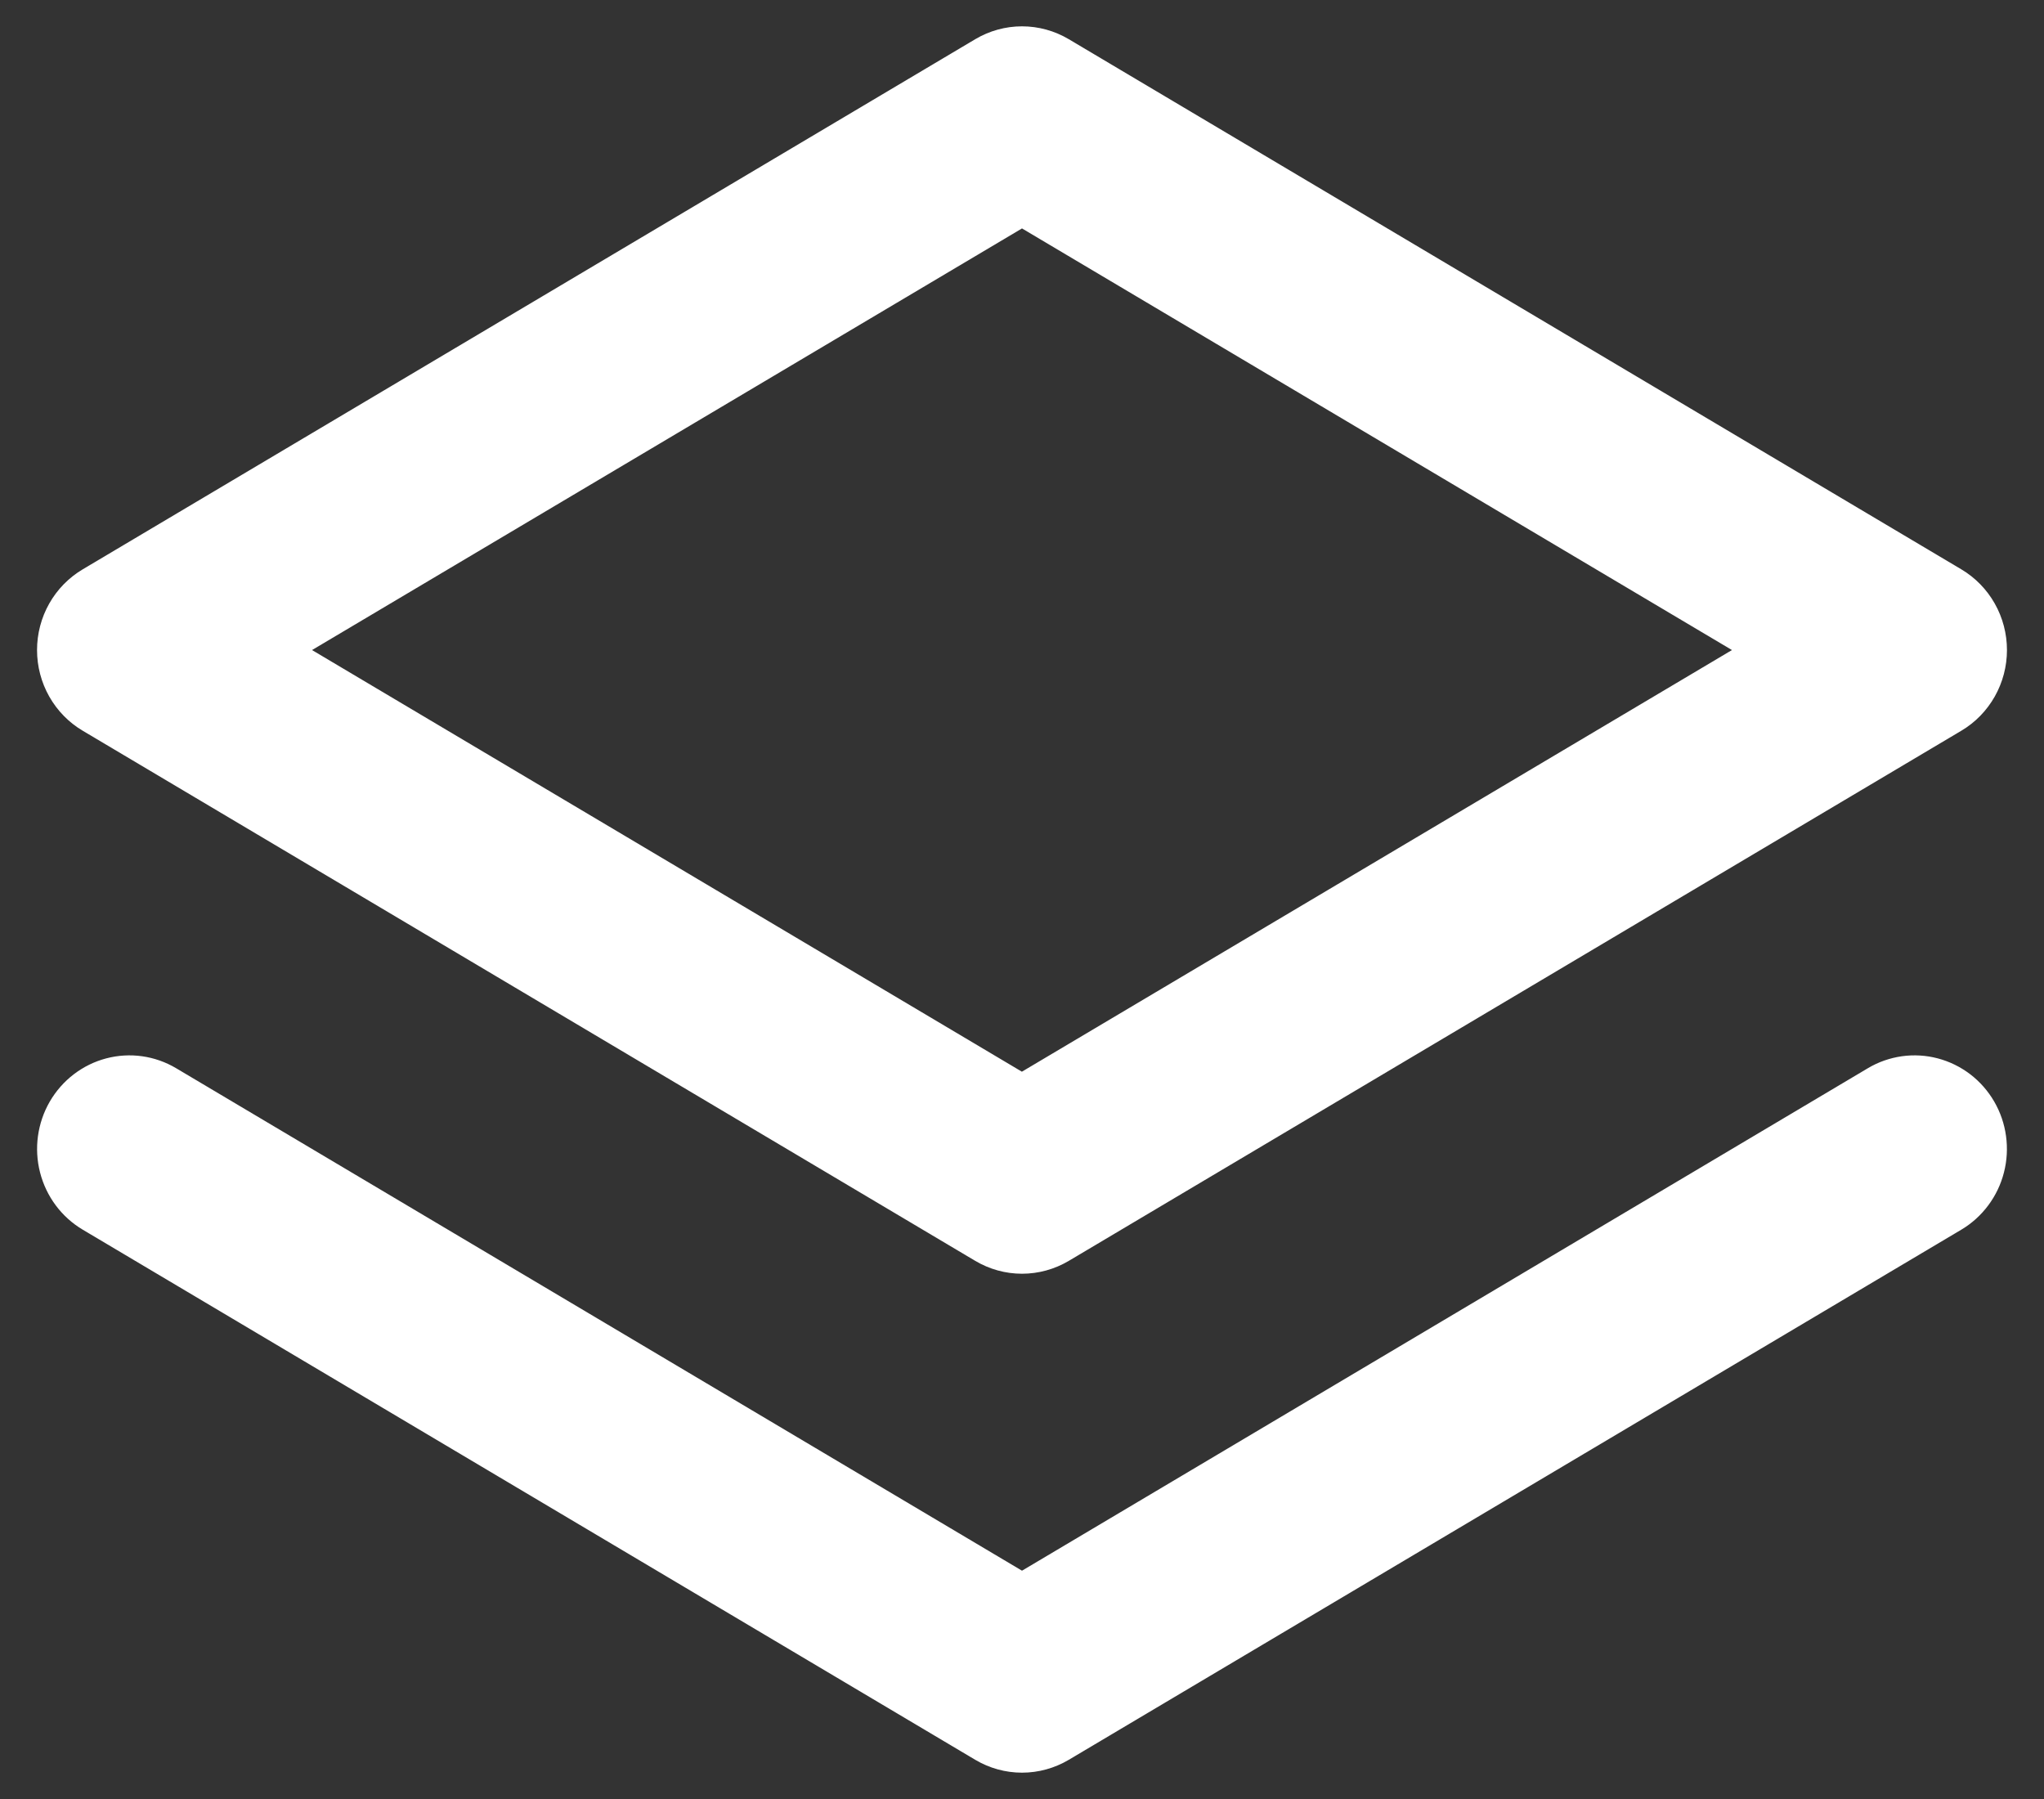 <svg width="50" height="44" viewBox="0 0 50 44" fill="none" xmlns="http://www.w3.org/2000/svg">
<rect x="0" y="0" width="50" height="44" fill="#333333" stroke="none"/>
<path fill-rule="evenodd" clip-rule="evenodd" d="M26.145 0.959C25.798 0.753 25.402 0.644 25 0.644C24.598 0.644 24.203 0.753 23.856 0.959L2.023 13.925C1.683 14.127 1.401 14.415 1.205 14.761C1.009 15.107 0.906 15.5 0.906 15.899C0.906 16.298 1.009 16.69 1.205 17.036C1.401 17.382 1.683 17.671 2.023 17.872L23.856 30.838C24.203 31.044 24.598 31.153 25 31.153C25.402 31.153 25.798 31.044 26.145 30.838L47.978 17.872C48.318 17.671 48.599 17.382 48.795 17.036C48.991 16.69 49.094 16.298 49.094 15.899C49.094 15.5 48.991 15.107 48.795 14.761C48.599 14.415 48.318 14.127 47.978 13.925L26.145 0.959ZM25 26.213L7.633 15.899L25 5.587L42.367 15.899L25 26.21V26.213ZM4.311 26.128C3.794 25.82 3.178 25.733 2.598 25.886C2.018 26.039 1.522 26.419 1.218 26.942C0.915 27.466 0.829 28.09 0.98 28.677C1.131 29.265 1.506 29.768 2.023 30.075L23.856 43.041C24.203 43.247 24.598 43.356 25 43.356C25.402 43.356 25.798 43.247 26.145 43.041L47.978 30.075C48.234 29.923 48.457 29.721 48.636 29.481C48.815 29.241 48.946 28.968 49.02 28.677C49.095 28.386 49.112 28.083 49.071 27.786C49.031 27.488 48.932 27.201 48.782 26.942C48.632 26.683 48.432 26.456 48.196 26.275C47.959 26.094 47.689 25.962 47.402 25.886C47.115 25.81 46.816 25.793 46.522 25.834C46.228 25.876 45.945 25.975 45.689 26.128L25 38.416L4.311 26.128Z" fill="white"/>
</svg>
